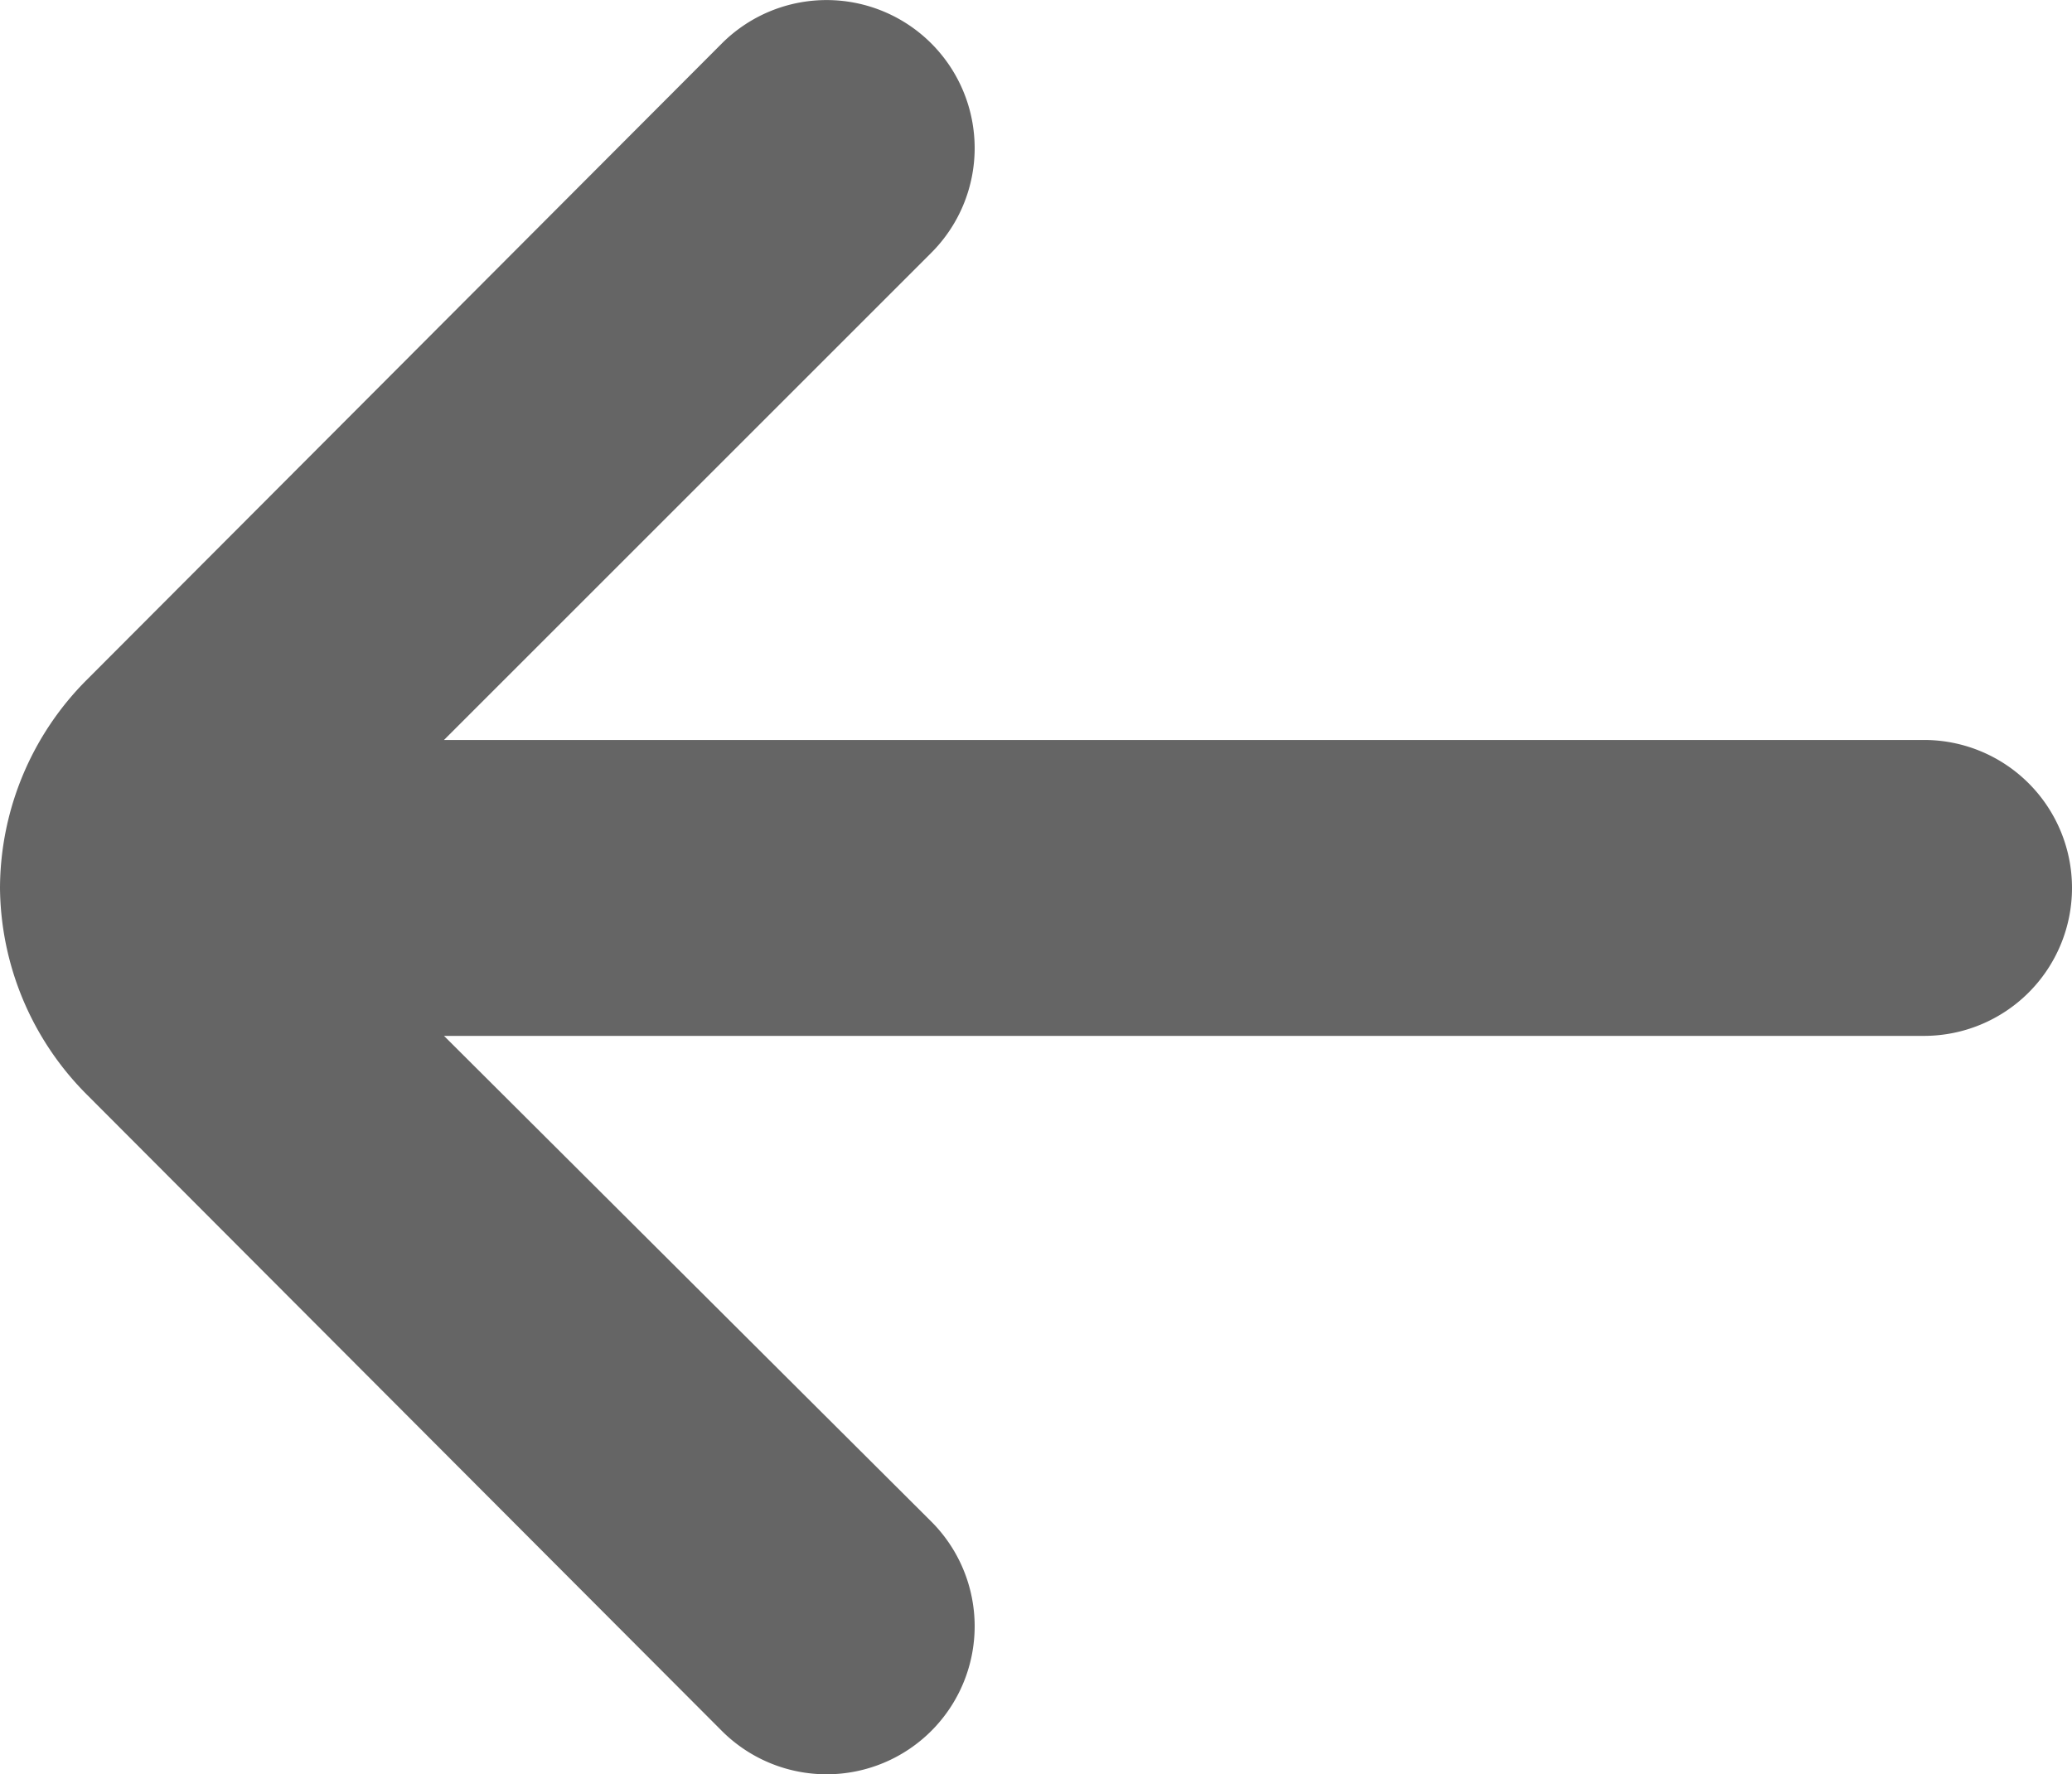 <svg xmlns="http://www.w3.org/2000/svg" width="14" height="11.991" viewBox="0 0 14 11.991">
  <path id="fleche-petite-gauche" d="M19,11H9l3.29-3.29a1,1,0,0,0-1.41-1.42l-4.29,4.3A2,2,0,0,0,6,12H6a2,2,0,0,0,.59,1.4l4.29,4.3a1,1,0,1,0,1.41-1.42L9,13H19a1,1,0,0,0,0-2Z" transform="translate(-6 -5.999)" fill="#656565"/>
</svg>
